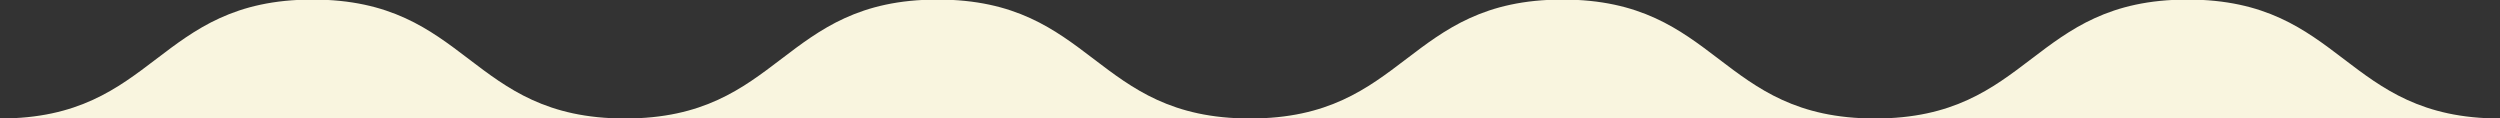 <svg xmlns="http://www.w3.org/2000/svg" xmlns:xlink="http://www.w3.org/1999/xlink" width="1920" height="91" viewBox="0 0 1920 91"><rect x="0" y="0" width="1920" height="91" fill="#333333" stroke="none"/><defs><clipPath id="clip-path"><rect id="&#x9577;&#x65B9;&#x5F62;_24665" data-name="&#x9577;&#x65B9;&#x5F62; 24665" width="1920" height="91" transform="translate(0 0.33)" fill="#f9f5df"></rect></clipPath></defs><g id="border9652" transform="translate(0 -0.33)"><g id="&#x30B0;&#x30EB;&#x30FC;&#x30D7;_9359" data-name="&#x30B0;&#x30EB;&#x30FC;&#x30D7; 9359" clip-path="url(#clip-path)"><path id="&#x30D1;&#x30B9;_55730" data-name="&#x30D1;&#x30B9; 55730" d="M0,91.33C120,91.33,120,0,240,0S360,91.33,480,91.33,600,0,720,0s120,91.33,240,91.33,120-91.33,240-91.33,120,91.33,240,91.33S1559.994,0,1680,0s120,91.33,240,91.33" fill="#f9f5df"></path></g></g></svg>